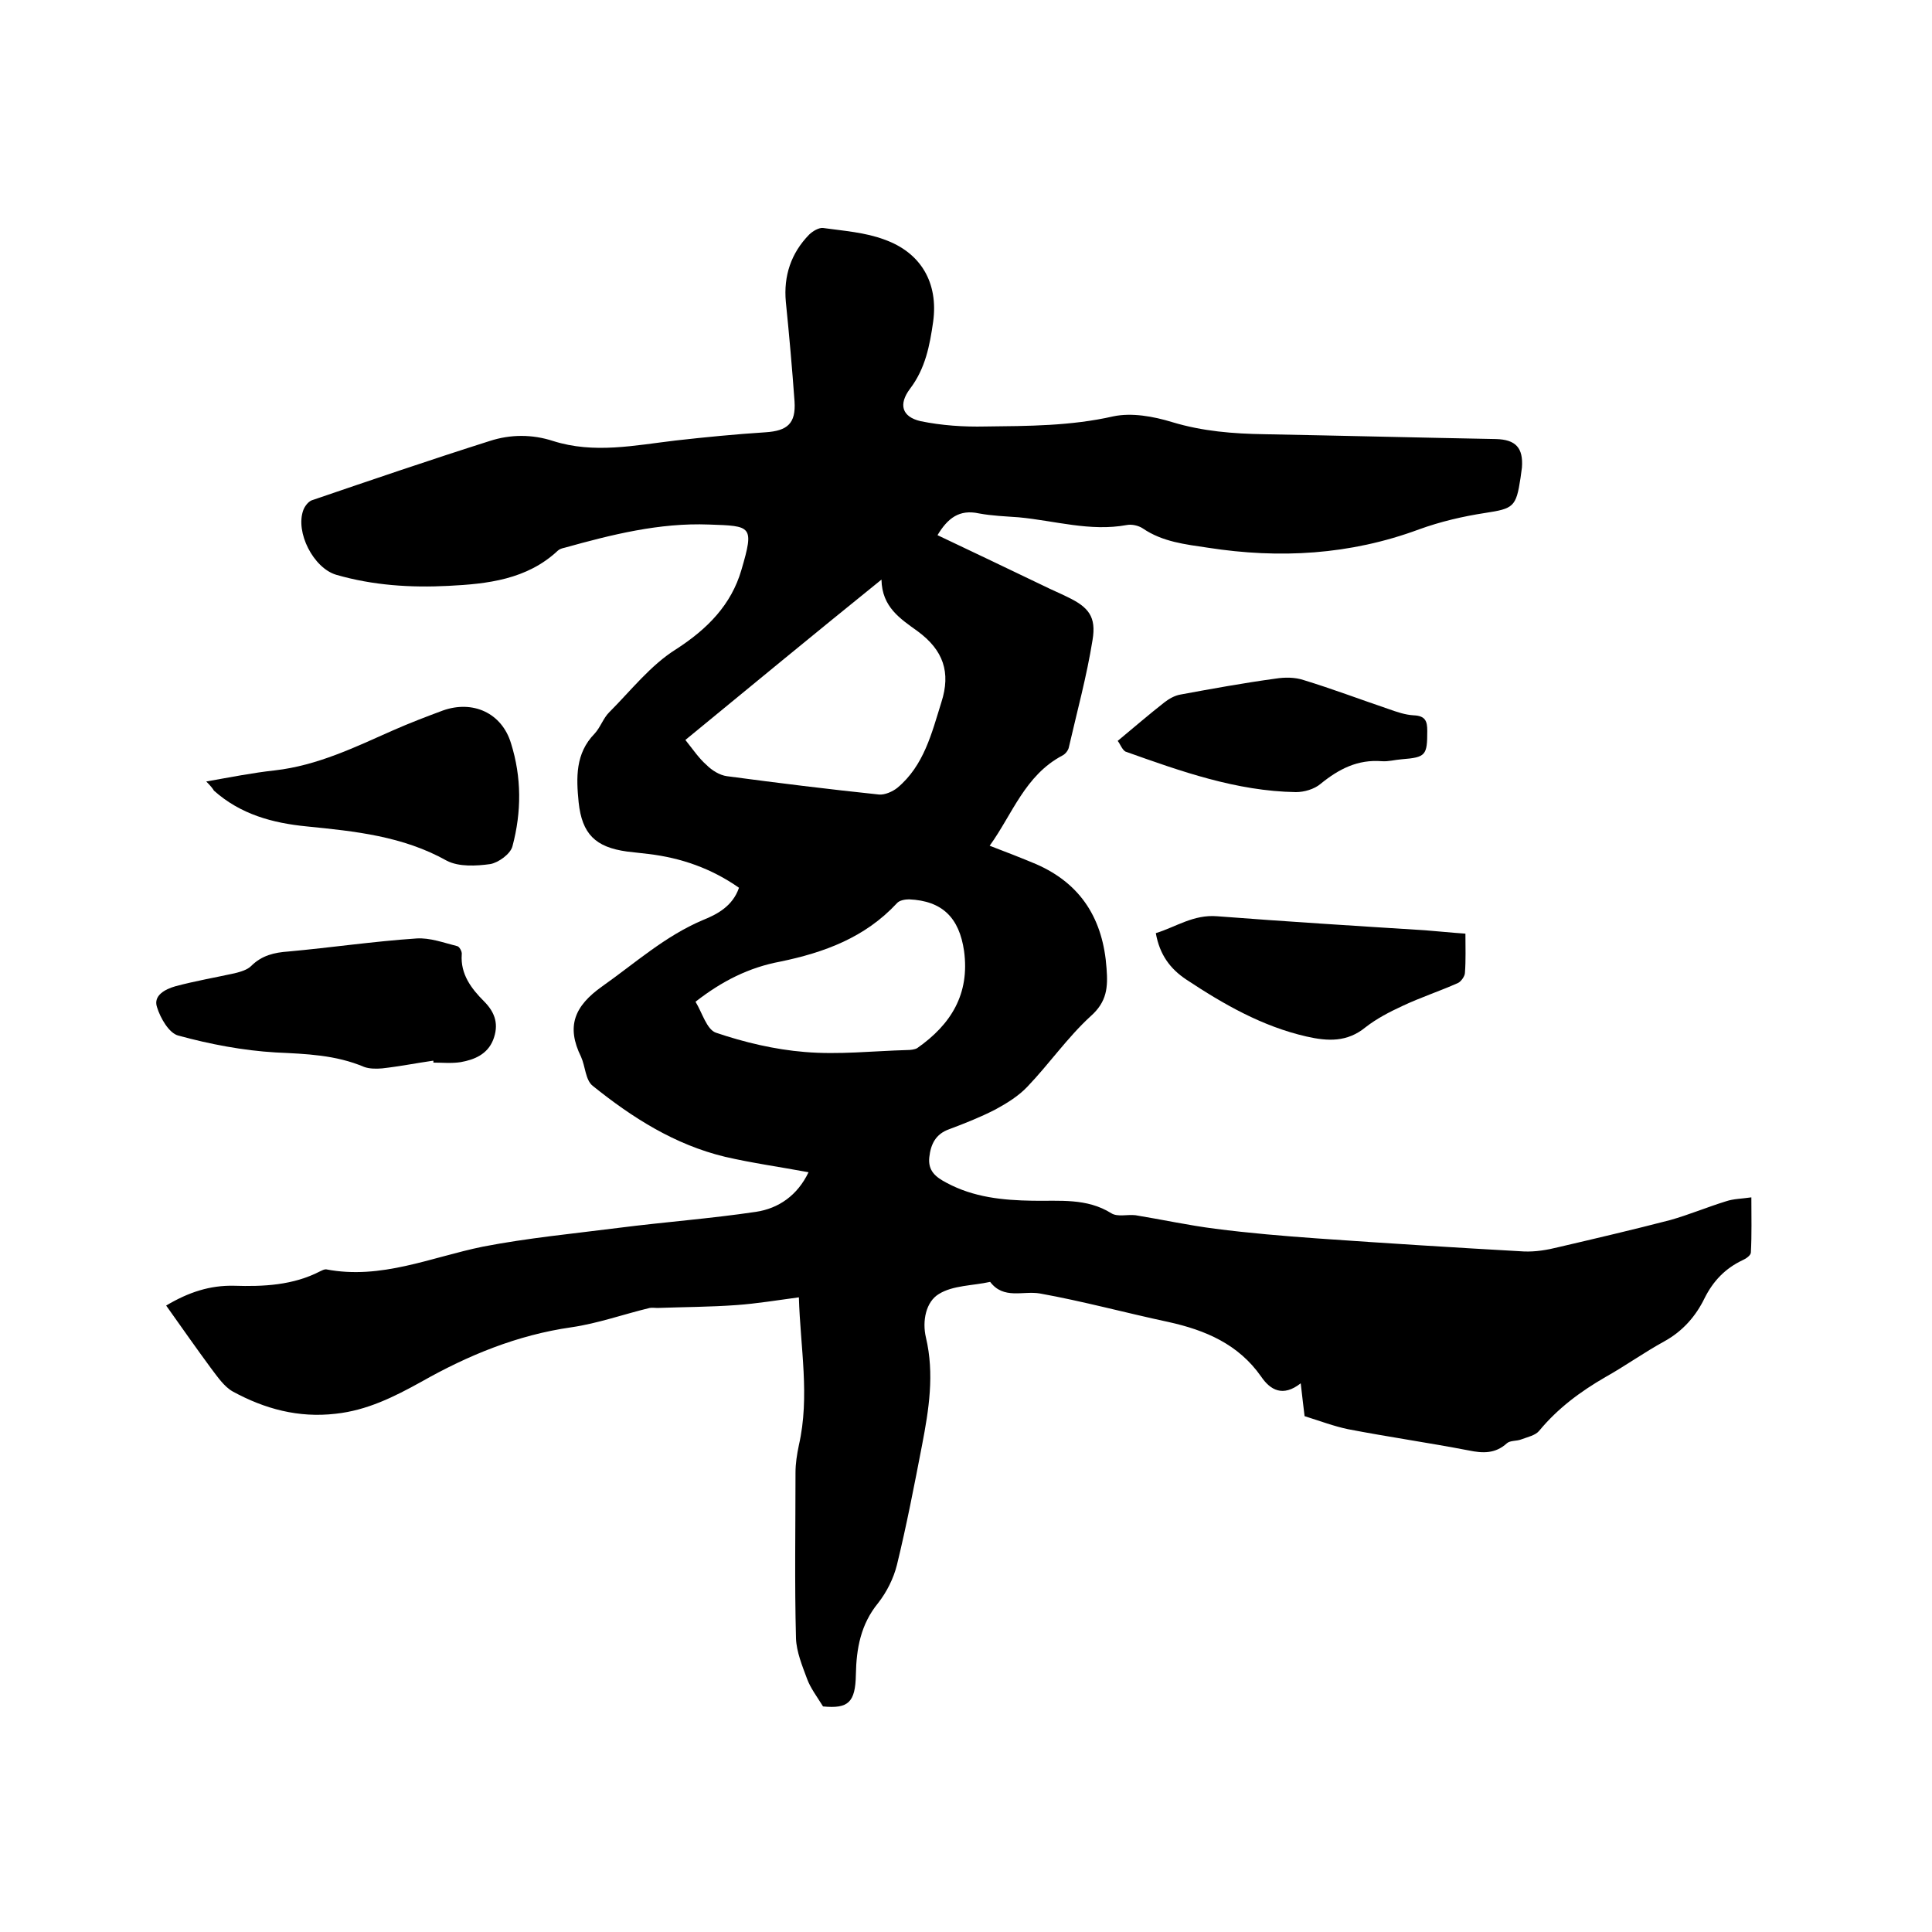 <svg enable-background="new 0 0 400 400" viewBox="0 0 400 400" xmlns="http://www.w3.org/2000/svg"><path d="m170.4 353.3c-1.3-2.1-2.6-3.8-3.3-5.7-1-2.7-2.2-5.6-2.3-8.4-.3-11.4-.1-22.9-.1-34.3 0-1.9.3-3.8.7-5.7 2.3-10.1.3-20.2 0-30.6-4.5.6-8.7 1.3-12.9 1.6-5.5.4-10.9.4-16.4.6-.5 0-1.1-.1-1.6 0-5.4 1.3-10.7 3.2-16.2 4-11.2 1.6-21.4 5.8-31.1 11.3-5.6 3.1-11.2 5.9-17.7 6.6-7.7.9-14.7-1-21.3-4.6-1.8-1-3.2-3.1-4.5-4.8-3.1-4.2-6.1-8.5-9.3-13 4.7-2.8 9.1-4.2 14-4.1 6.2.2 12.3-.1 17.9-3 .4-.2.8-.4 1.2-.4 11.4 2.2 21.7-2.5 32.5-4.7 9.3-1.8 18.8-2.7 28.2-3.9s18.9-1.9 28.3-3.3c4.7-.7 8.6-3.4 10.9-8.2-5.9-1.1-11.7-1.9-17.3-3.2-10.4-2.5-19.2-8.1-27.4-14.7-1.5-1.2-1.5-4-2.4-6-3.1-6.3-1.4-10.5 4.4-14.6 6.8-4.8 13-10.4 20.8-13.7 3-1.2 6.2-2.9 7.5-6.7-5.7-4-12-6.2-18.8-7-1.5-.2-2.9-.3-4.4-.5-6.5-.9-9.3-3.6-10-10.2-.5-5.1-.7-10.1 3.3-14.2 1.2-1.3 1.8-3.2 3-4.4 4.5-4.5 8.6-9.8 13.9-13.1 6.5-4.2 11.4-9.2 13.5-16.4 2.7-9.2 2.1-9.1-6.7-9.4-10.3-.4-20.2 2.1-29.9 4.8-.5.1-1.1.3-1.4.6-6.4 6-14.6 6.9-22.7 7.3-7.8.4-15.6-.1-23.2-2.3-4.7-1.4-8.5-8.8-6.8-13.4.3-.8 1-1.7 1.7-2 12.3-4.2 24.6-8.4 36.9-12.3 4.3-1.4 8.8-1.4 13.1 0 8.5 2.7 16.9.9 25.4-.1 6.2-.7 12.4-1.3 18.6-1.7 4.5-.3 6.3-1.8 6-6.4-.5-6.9-1.1-13.7-1.8-20.6-.5-5.4 1.1-10.1 4.8-13.9.7-.7 2-1.5 2.9-1.4 4.3.6 8.7.9 12.7 2.4 7.6 2.7 11.2 9 10.1 17-.7 4.9-1.6 9.7-4.8 13.9-2.4 3.2-1.7 5.8 2.2 6.7 4.4.9 8.9 1.2 13.4 1.1 8.9-.1 17.7-.1 26.5-2.1 3.8-.8 8.3 0 12.2 1.2 6.3 1.9 12.6 2.4 19.1 2.5 16 .3 31.9.7 47.9 1 4.1.1 5.7 1.8 5.4 5.9-.1.7-.2 1.5-.3 2.2-.9 6-1.5 6.3-7.3 7.2-4.6.7-9.3 1.8-13.7 3.4-14.3 5.3-28.9 6.1-43.7 3.8-4.7-.7-9.4-1.2-13.5-4-.9-.6-2.3-.9-3.3-.7-7.6 1.4-14.9-.9-22.4-1.6-2.7-.2-5.5-.3-8.2-.8-4.1-.9-6.5 1-8.6 4.5 7.4 3.5 14.7 7 22 10.5 1.6.8 3.3 1.5 4.9 2.3 4.4 2.1 6 4.1 5.2 8.9-1.2 7.5-3.2 14.8-4.9 22.2-.1.6-.7 1.4-1.3 1.7-7.8 4.1-10.4 12.2-15.1 18.7 3.4 1.3 6.5 2.5 9.6 3.8 9.4 4.1 13.9 11.5 14.6 21.6.3 3.9.1 6.9-3.3 9.9-4.8 4.4-8.6 9.9-13.1 14.6-1.8 1.9-4.2 3.4-6.6 4.7-3.1 1.6-6.4 2.9-9.6 4.1-2.8 1-3.8 3.1-4.1 5.8-.3 2.8 1.3 4.1 3.6 5.3 5.6 3 11.6 3.6 17.8 3.7 5.6.1 11.2-.6 16.3 2.6 1.3.8 3.3.2 5 .4 5.5.9 11 2.1 16.5 2.8 7 .9 14.1 1.5 21.1 2 14.2 1 28.5 1.9 42.8 2.7 2.4.1 4.8-.3 7.2-.9 7.7-1.8 15.4-3.6 23.1-5.6 3.9-1.1 7.7-2.7 11.6-3.9 1.5-.5 3.1-.5 5.2-.8 0 4 .1 7.7-.1 11.4 0 .6-1 1.3-1.7 1.6-3.6 1.7-6.1 4.3-7.9 7.9-1.8 3.7-4.5 6.8-8.3 8.9-4.2 2.3-8.1 5.1-12.2 7.4-5.2 3-9.9 6.5-13.7 11.1-.8 1-2.4 1.3-3.7 1.8-1 .4-2.3.2-3 .8-2.4 2.2-5 2.1-7.9 1.5-8.3-1.6-16.7-2.8-25-4.4-2.9-.6-5.8-1.7-9-2.7-.2-1.8-.5-4-.8-6.8-3.7 2.9-6.3 1.4-8.2-1.4-4.7-6.7-11.5-9.6-19.2-11.3-8.9-1.9-17.7-4.3-26.6-5.9-3.5-.6-7.5 1.3-10.3-2.4-3.6.8-7.7.7-10.6 2.5-2.7 1.6-3.5 5.6-2.7 9 1.8 7.6.6 15-.8 22.3-1.6 8.3-3.2 16.6-5.2 24.8-.7 2.8-2.1 5.6-3.9 7.9-3.6 4.4-4.5 9.4-4.6 14.8-.1 5.8-1.6 7.1-6.8 6.6zm-28.5-200.1c1.6 2 2.8 3.8 4.4 5.2 1.1 1.1 2.7 2.1 4.2 2.3 10.5 1.4 21 2.7 31.5 3.8 1.2.1 2.8-.6 3.8-1.4 5.5-4.6 7.1-11.3 9.1-17.7 2-6.2.4-10.8-4.9-14.7-3.6-2.6-7.4-5-7.5-10.7-14 11.3-27.2 22.2-40.6 33.2zm2.1 54.2c1.4 2.3 2.3 5.7 4.2 6.4 5.9 2 12.2 3.5 18.4 4 7 .6 14.1-.2 21.2-.4.7 0 1.6-.1 2.1-.4 7-4.9 10.9-11.2 9.7-20.1-1-6.9-4.5-10.4-11.4-10.7-.8 0-2 .2-2.5.8-6.6 7.1-15 10.2-24.2 12.1-6.4 1.2-12 4-17.5 8.3z"/><path d="m89.7 219.6c-3.5.5-7 1.2-10.6 1.6-1.2.1-2.6.1-3.7-.3-5.9-2.5-12-2.7-18.3-3-6.8-.4-13.6-1.7-20.2-3.5-1.9-.5-3.7-3.6-4.4-5.9-.8-2.4 1.7-3.7 3.8-4.3 4.1-1.1 8.2-1.8 12.3-2.7 1.2-.3 2.6-.7 3.4-1.5 2.2-2.2 4.8-2.8 7.7-3 8.8-.8 17.6-2.1 26.5-2.7 2.8-.2 5.7.9 8.5 1.6.4.1 1 1.1.9 1.7-.3 4.1 2 7.1 4.6 9.7 2.4 2.4 3.1 4.9 1.9 8-1.2 3-3.9 4.1-6.7 4.6-1.9.3-3.8.1-5.7.1.1-.2 0-.3 0-.4z"/><path d="m42.7 161.8c5.1-.9 9.6-1.8 14.2-2.3 8.8-1 16.6-4.8 24.5-8.3 3.4-1.5 6.8-2.8 10.3-4.1 6.2-2.2 12.2.5 14.1 6.8 2.2 7 2.2 14.2.3 21.3-.4 1.6-2.9 3.4-4.6 3.7-2.9.4-6.5.6-9-.7-9.1-5.1-19-6.1-29-7.1-7.1-.7-13.7-2.5-19.2-7.4-.3-.5-.7-1-1.6-1.9z"/><path d="m303.4 193.3c0 2.8.1 5.5-.1 8.1 0 .7-.8 1.8-1.4 2.1-3.8 1.7-7.8 3-11.6 4.8-2.6 1.2-5.3 2.6-7.6 4.4-3.8 3.1-7.8 2.9-12.2 1.9-9.2-2.1-17.2-6.7-24.9-11.8-3.3-2.2-5.5-5.1-6.3-9.6 4.2-1.3 7.8-3.9 12.7-3.5 14.3 1.1 28.7 2 43 2.9 2.7.2 5.4.5 8.4.7z"/><path d="m231.4 153.4c3.5-2.9 6.5-5.5 9.7-8 .9-.7 2.1-1.4 3.3-1.6 6.5-1.2 13.1-2.4 19.7-3.3 1.9-.3 4-.3 5.8.3 5.9 1.8 11.7 4 17.6 6 1.7.6 3.4 1.2 5.2 1.3 2.4.1 2.8 1.2 2.8 3.2 0 5.1-.3 5.5-5.3 5.9-1.4.1-2.7.5-4.1.4-5-.4-8.9 1.6-12.7 4.7-1.3 1.1-3.4 1.7-5.1 1.7-12.3-.2-23.8-4.3-35.3-8.4-.7-.4-1.2-1.8-1.6-2.2z"/></svg>